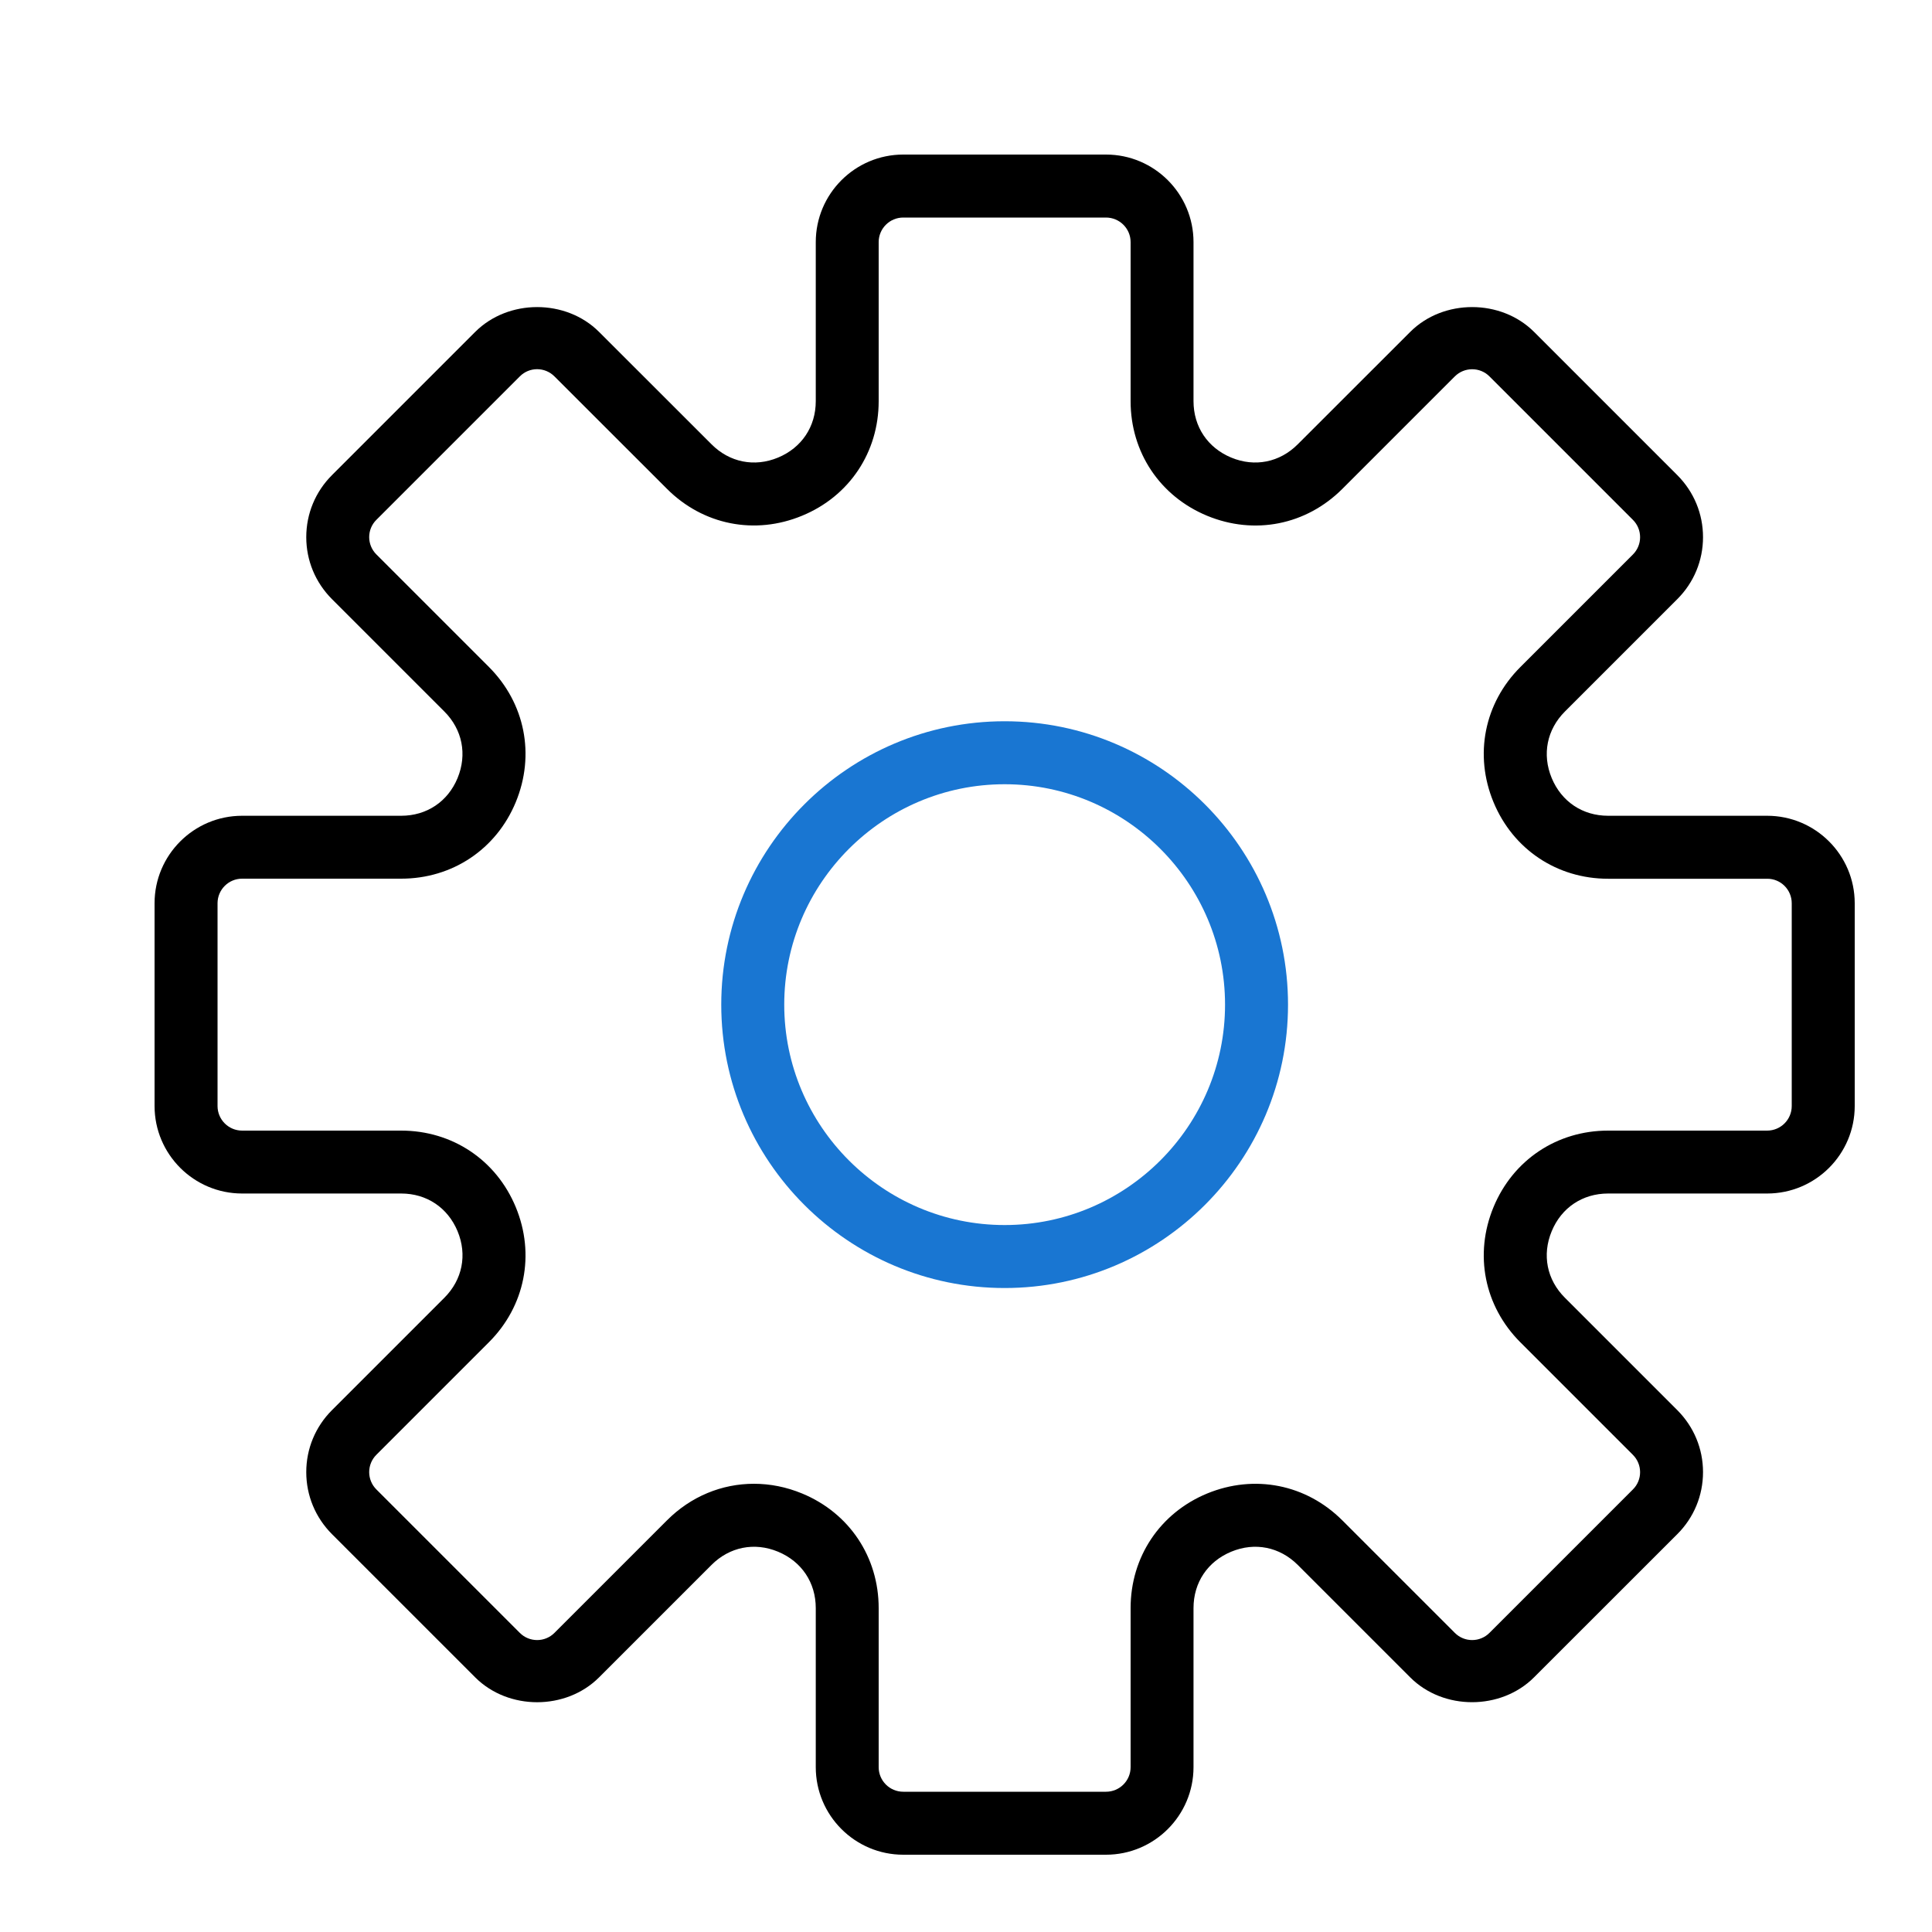 <?xml version="1.0" encoding="UTF-8"?>
<svg width="25px" height="25px" viewBox="0 0 25 25" version="1.1" xmlns="http://www.w3.org/2000/svg" xmlns:xlink="http://www.w3.org/1999/xlink">
    <!-- Generator: Sketch 49.1 (51147) - http://www.bohemiancoding.com/sketch -->
    <title>Artboard Copy 7</title>
    <desc>Created with Sketch.</desc>
    <defs></defs>
    <g id="Artboard-Copy-7" stroke="none" stroke-width="1" fill="none" fill-rule="evenodd">
        <g id="settings" transform="translate(2, 2)" fill-rule="nonzero">
            <path d="M20.867,8.556 L18.809,8.556 C18.478,8.556 18.206,8.373 18.079,8.068 C17.952,7.762 18.017,7.44 18.25,7.207 L19.705,5.752 C19.919,5.538 20.037,5.253 20.037,4.951 C20.037,4.648 19.919,4.364 19.705,4.149 L17.851,2.295 C17.423,1.867 16.677,1.866 16.248,2.295 L14.793,3.749 C14.56,3.983 14.237,4.048 13.932,3.921 C13.627,3.794 13.444,3.522 13.444,3.191 L13.444,1.133 C13.444,0.508 12.936,0 12.312,0 L9.688,0 C9.064,0 8.556,0.508 8.556,1.133 L8.556,3.191 C8.556,3.522 8.373,3.794 8.068,3.921 C7.763,4.048 7.44,3.983 7.207,3.749 L5.752,2.295 C5.323,1.866 4.577,1.867 4.149,2.295 L2.295,4.149 C2.081,4.363 1.963,4.648 1.963,4.951 C1.963,5.253 2.081,5.537 2.295,5.752 L3.75,7.207 C3.983,7.44 4.047,7.762 3.921,8.068 C3.795,8.373 3.522,8.556 3.191,8.556 L1.133,8.556 C0.508,8.556 0,9.064 0,9.688 L0,12.311 C0,12.936 0.508,13.444 1.133,13.444 L3.191,13.444 C3.522,13.444 3.794,13.627 3.921,13.932 C4.048,14.238 3.983,14.56 3.75,14.793 L2.295,16.248 C2.081,16.462 1.963,16.747 1.963,17.049 C1.963,17.352 2.081,17.636 2.295,17.851 L4.149,19.705 C4.578,20.134 5.323,20.134 5.752,19.705 L7.207,18.25 C7.44,18.017 7.762,17.952 8.068,18.079 C8.373,18.206 8.556,18.478 8.556,18.809 L8.556,20.867 C8.556,21.492 9.064,22 9.688,22 L12.311,22 C12.936,22 13.444,21.492 13.444,20.867 L13.444,18.809 C13.444,18.478 13.626,18.206 13.932,18.079 C14.238,17.952 14.559,18.017 14.793,18.25 L16.248,19.705 C16.676,20.134 17.422,20.133 17.85,19.705 L19.705,17.851 C19.919,17.637 20.037,17.352 20.037,17.049 C20.037,16.747 19.919,16.463 19.705,16.248 L18.25,14.793 C18.016,14.56 17.952,14.238 18.079,13.932 C18.205,13.627 18.478,13.444 18.809,13.444 L20.867,13.444 C21.492,13.444 22,12.936 22,12.312 L22,9.688 C22,9.064 21.492,8.556 20.867,8.556 Z M21.185,12.312 C21.185,12.487 21.043,12.63 20.867,12.63 L18.809,12.63 C18.148,12.63 17.579,13.009 17.326,13.62 C17.073,14.232 17.206,14.902 17.674,15.37 L19.129,16.825 C19.254,16.949 19.254,17.151 19.129,17.274 L17.274,19.129 C17.151,19.253 16.949,19.254 16.825,19.129 L15.37,17.674 C14.902,17.206 14.232,17.074 13.62,17.326 C13.009,17.579 12.63,18.148 12.63,18.809 L12.63,20.867 C12.63,21.043 12.487,21.185 12.312,21.185 L9.688,21.185 C9.513,21.185 9.37,21.043 9.37,20.867 L9.37,18.809 C9.37,18.148 8.991,17.579 8.38,17.326 C8.175,17.241 7.964,17.2 7.755,17.2 C7.342,17.2 6.941,17.362 6.63,17.674 L5.175,19.129 C5.051,19.254 4.849,19.253 4.726,19.129 L2.871,17.274 C2.746,17.15 2.746,16.948 2.871,16.824 L4.326,15.369 C4.794,14.902 4.927,14.231 4.674,13.62 C4.421,13.009 3.852,12.63 3.191,12.63 L1.133,12.63 C0.957,12.63 0.815,12.487 0.815,12.312 L0.815,9.688 C0.815,9.513 0.957,9.37 1.133,9.37 L3.191,9.37 C3.852,9.37 4.421,8.991 4.674,8.38 C4.927,7.768 4.794,7.098 4.326,6.63 L2.871,5.175 C2.746,5.051 2.746,4.849 2.871,4.726 L4.726,2.871 C4.849,2.746 5.051,2.746 5.175,2.871 L6.63,4.325 C7.097,4.793 7.768,4.927 8.38,4.673 C8.991,4.421 9.37,3.852 9.37,3.191 L9.37,1.133 C9.37,0.957 9.513,0.815 9.688,0.815 L12.311,0.815 C12.487,0.815 12.63,0.957 12.63,1.133 L12.63,3.191 C12.63,3.852 13.009,4.421 13.62,4.674 C14.232,4.927 14.902,4.794 15.37,4.326 L16.825,2.871 C16.949,2.747 17.151,2.747 17.274,2.871 L19.129,4.726 C19.254,4.85 19.254,5.052 19.129,5.176 L17.674,6.631 C17.206,7.098 17.073,7.769 17.326,8.38 C17.579,8.991 18.148,9.371 18.809,9.371 L20.867,9.371 C21.043,9.37 21.185,9.513 21.185,9.688 L21.185,12.312 Z" id="Shape" fill="#000000"></path>
            <path d="M11,7.333 C8.978,7.333 7.333,8.978 7.333,11 C7.333,13.022 8.978,14.667 11,14.667 C13.022,14.667 14.667,13.022 14.667,11 C14.667,8.978 13.022,7.333 11,7.333 Z M11,13.852 C9.428,13.852 8.148,12.572 8.148,11 C8.148,9.428 9.428,8.148 11,8.148 C12.572,8.148 13.852,9.428 13.852,11 C13.852,12.572 12.572,13.852 11,13.852 Z" id="Shape" fill="#1976D2"></path>
        </g>
    </g>
</svg>
